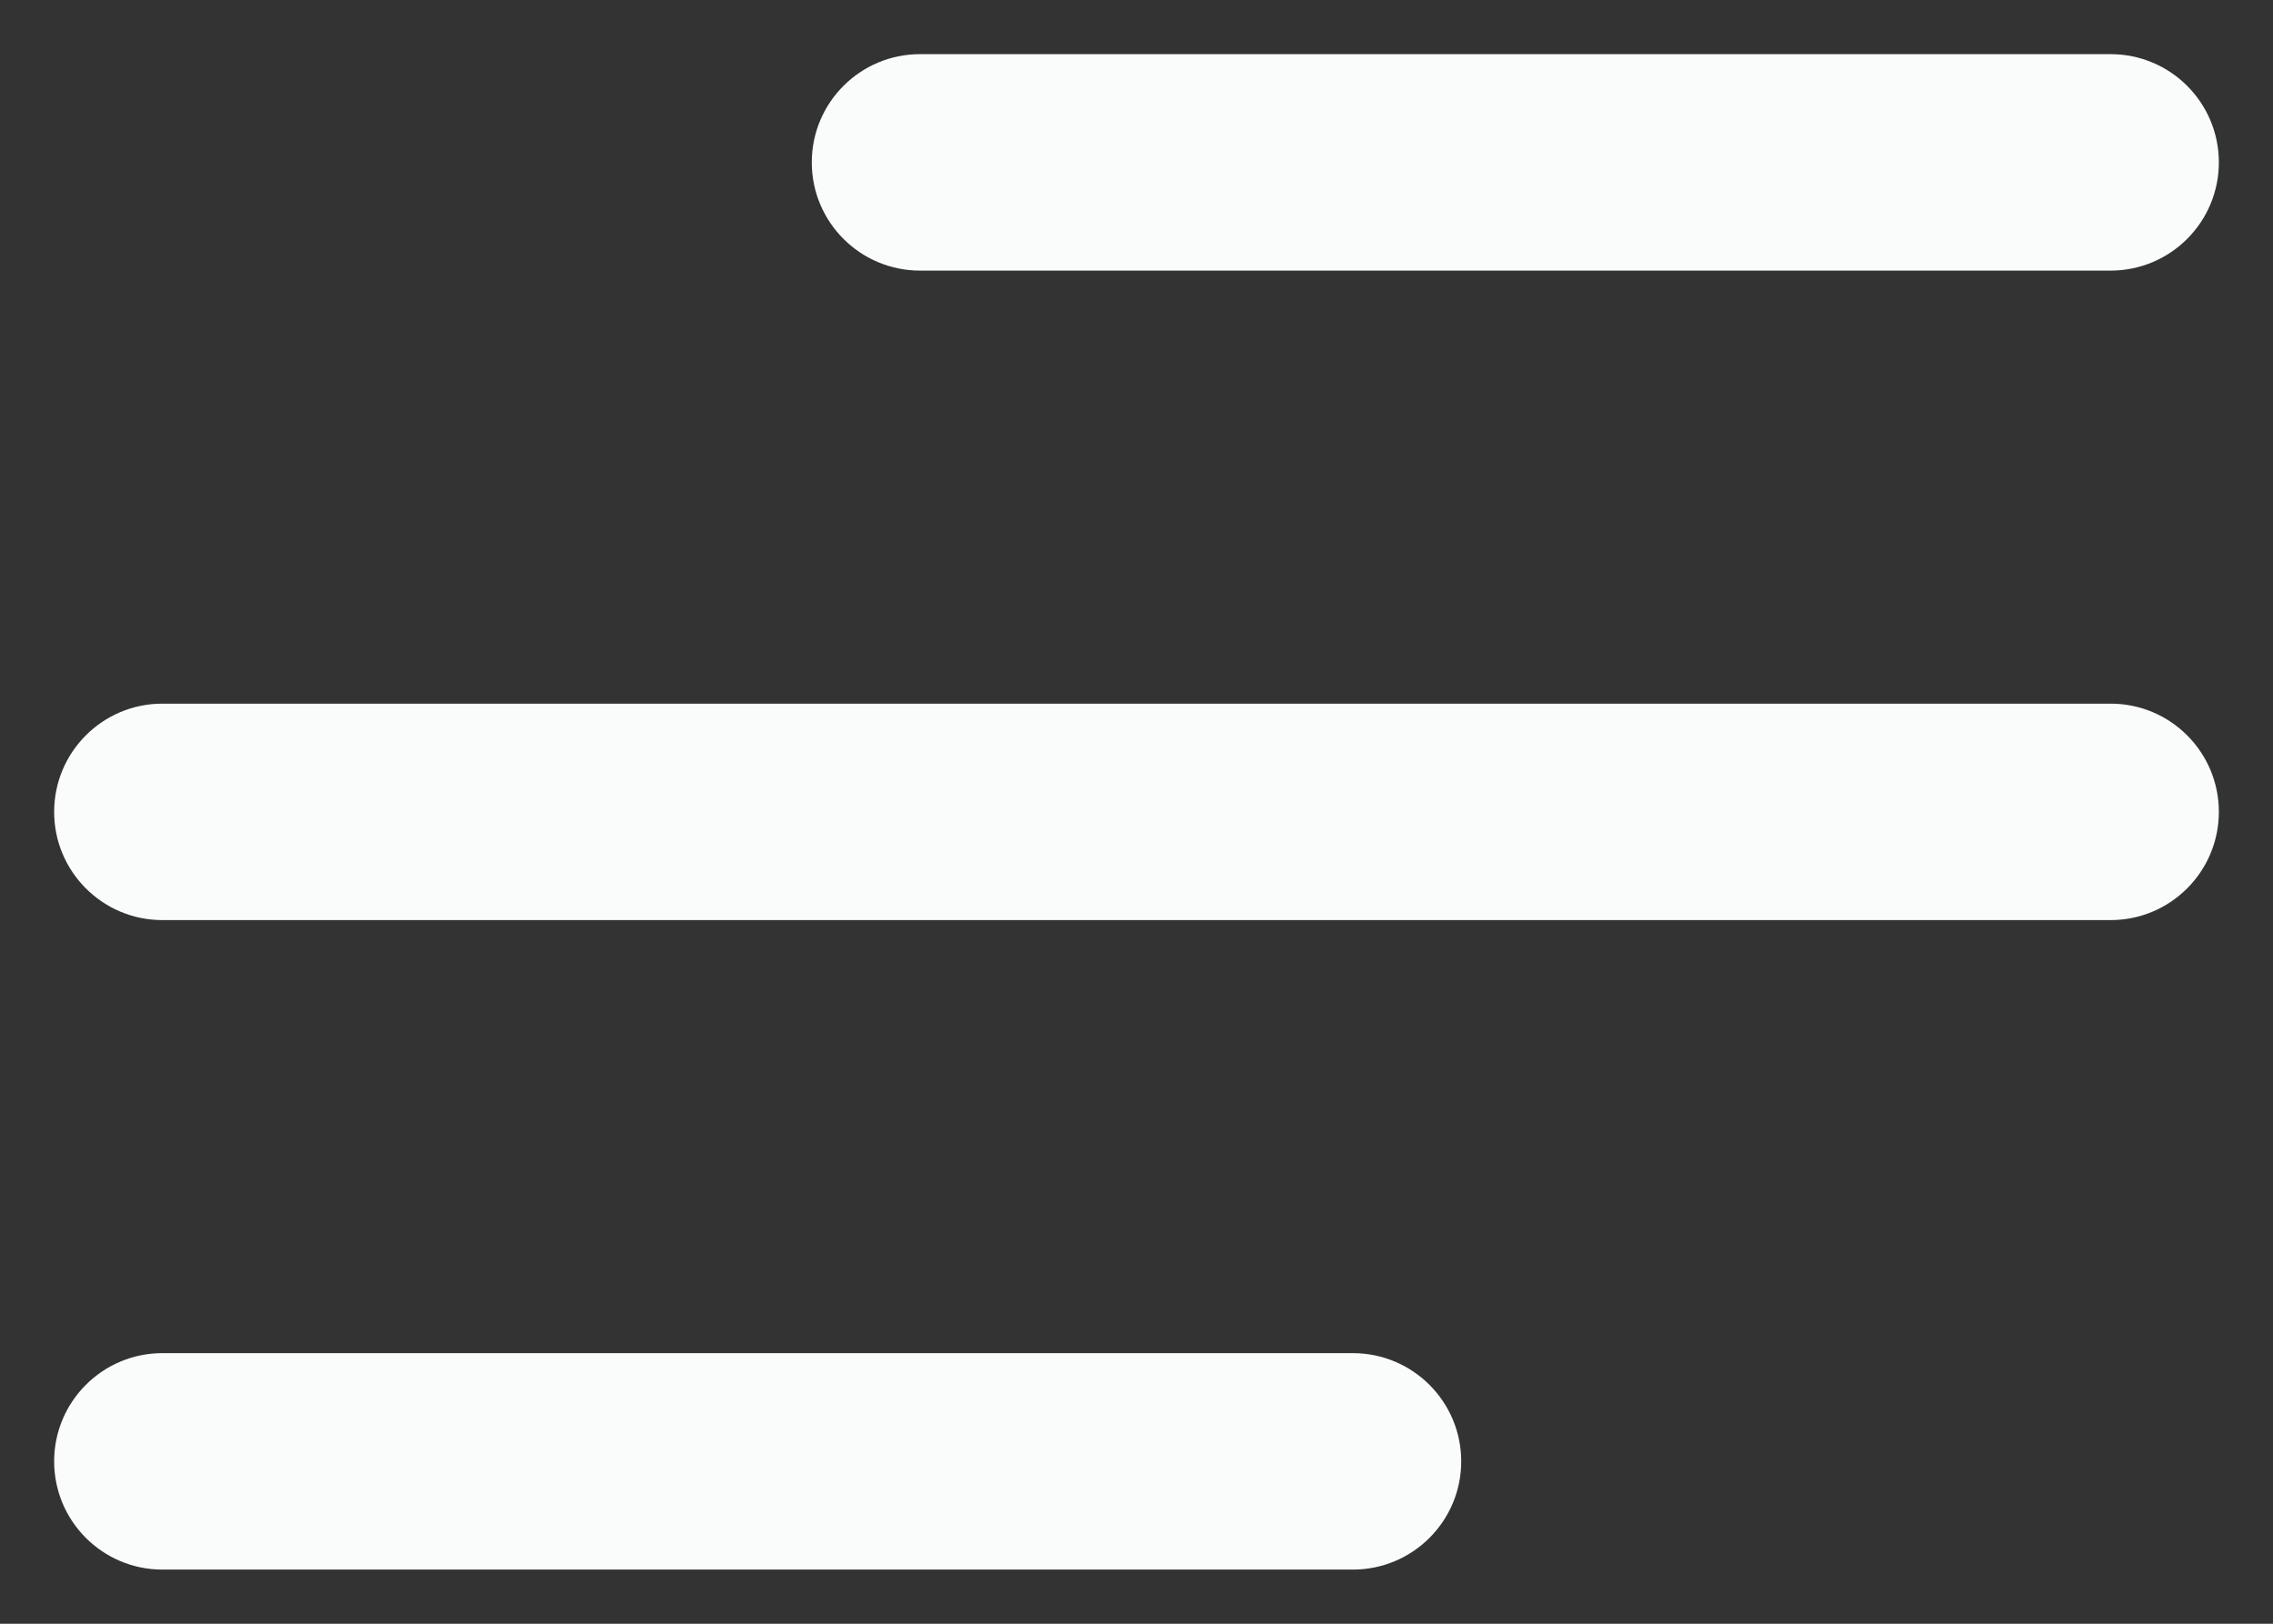 <svg width="28" height="20" viewBox="0 0 28 20" fill="none" xmlns="http://www.w3.org/2000/svg">
<rect x="0" y="0" width="28" height="20" fill="#333333" stroke="none"/>
<path d="M10 2C10 1.264 10.597 0.667 11.333 0.667H26C26.736 0.667 27.333 1.264 27.333 2C27.333 2.736 26.736 3.333 26 3.333H11.333C10.597 3.333 10 2.736 10 2ZM26 8.667H2C1.264 8.667 0.667 9.264 0.667 10C0.667 10.736 1.264 11.333 2 11.333H26C26.736 11.333 27.333 10.736 27.333 10C27.333 9.264 26.736 8.667 26 8.667ZM16.666 16.667H2C1.264 16.667 0.667 17.264 0.667 18C0.667 18.736 1.264 19.333 2 19.333H16.666C17.402 19.333 18 18.736 18 18C18 17.264 17.402 16.667 16.666 16.667Z" fill="#FAFBFB"/>
</svg>
